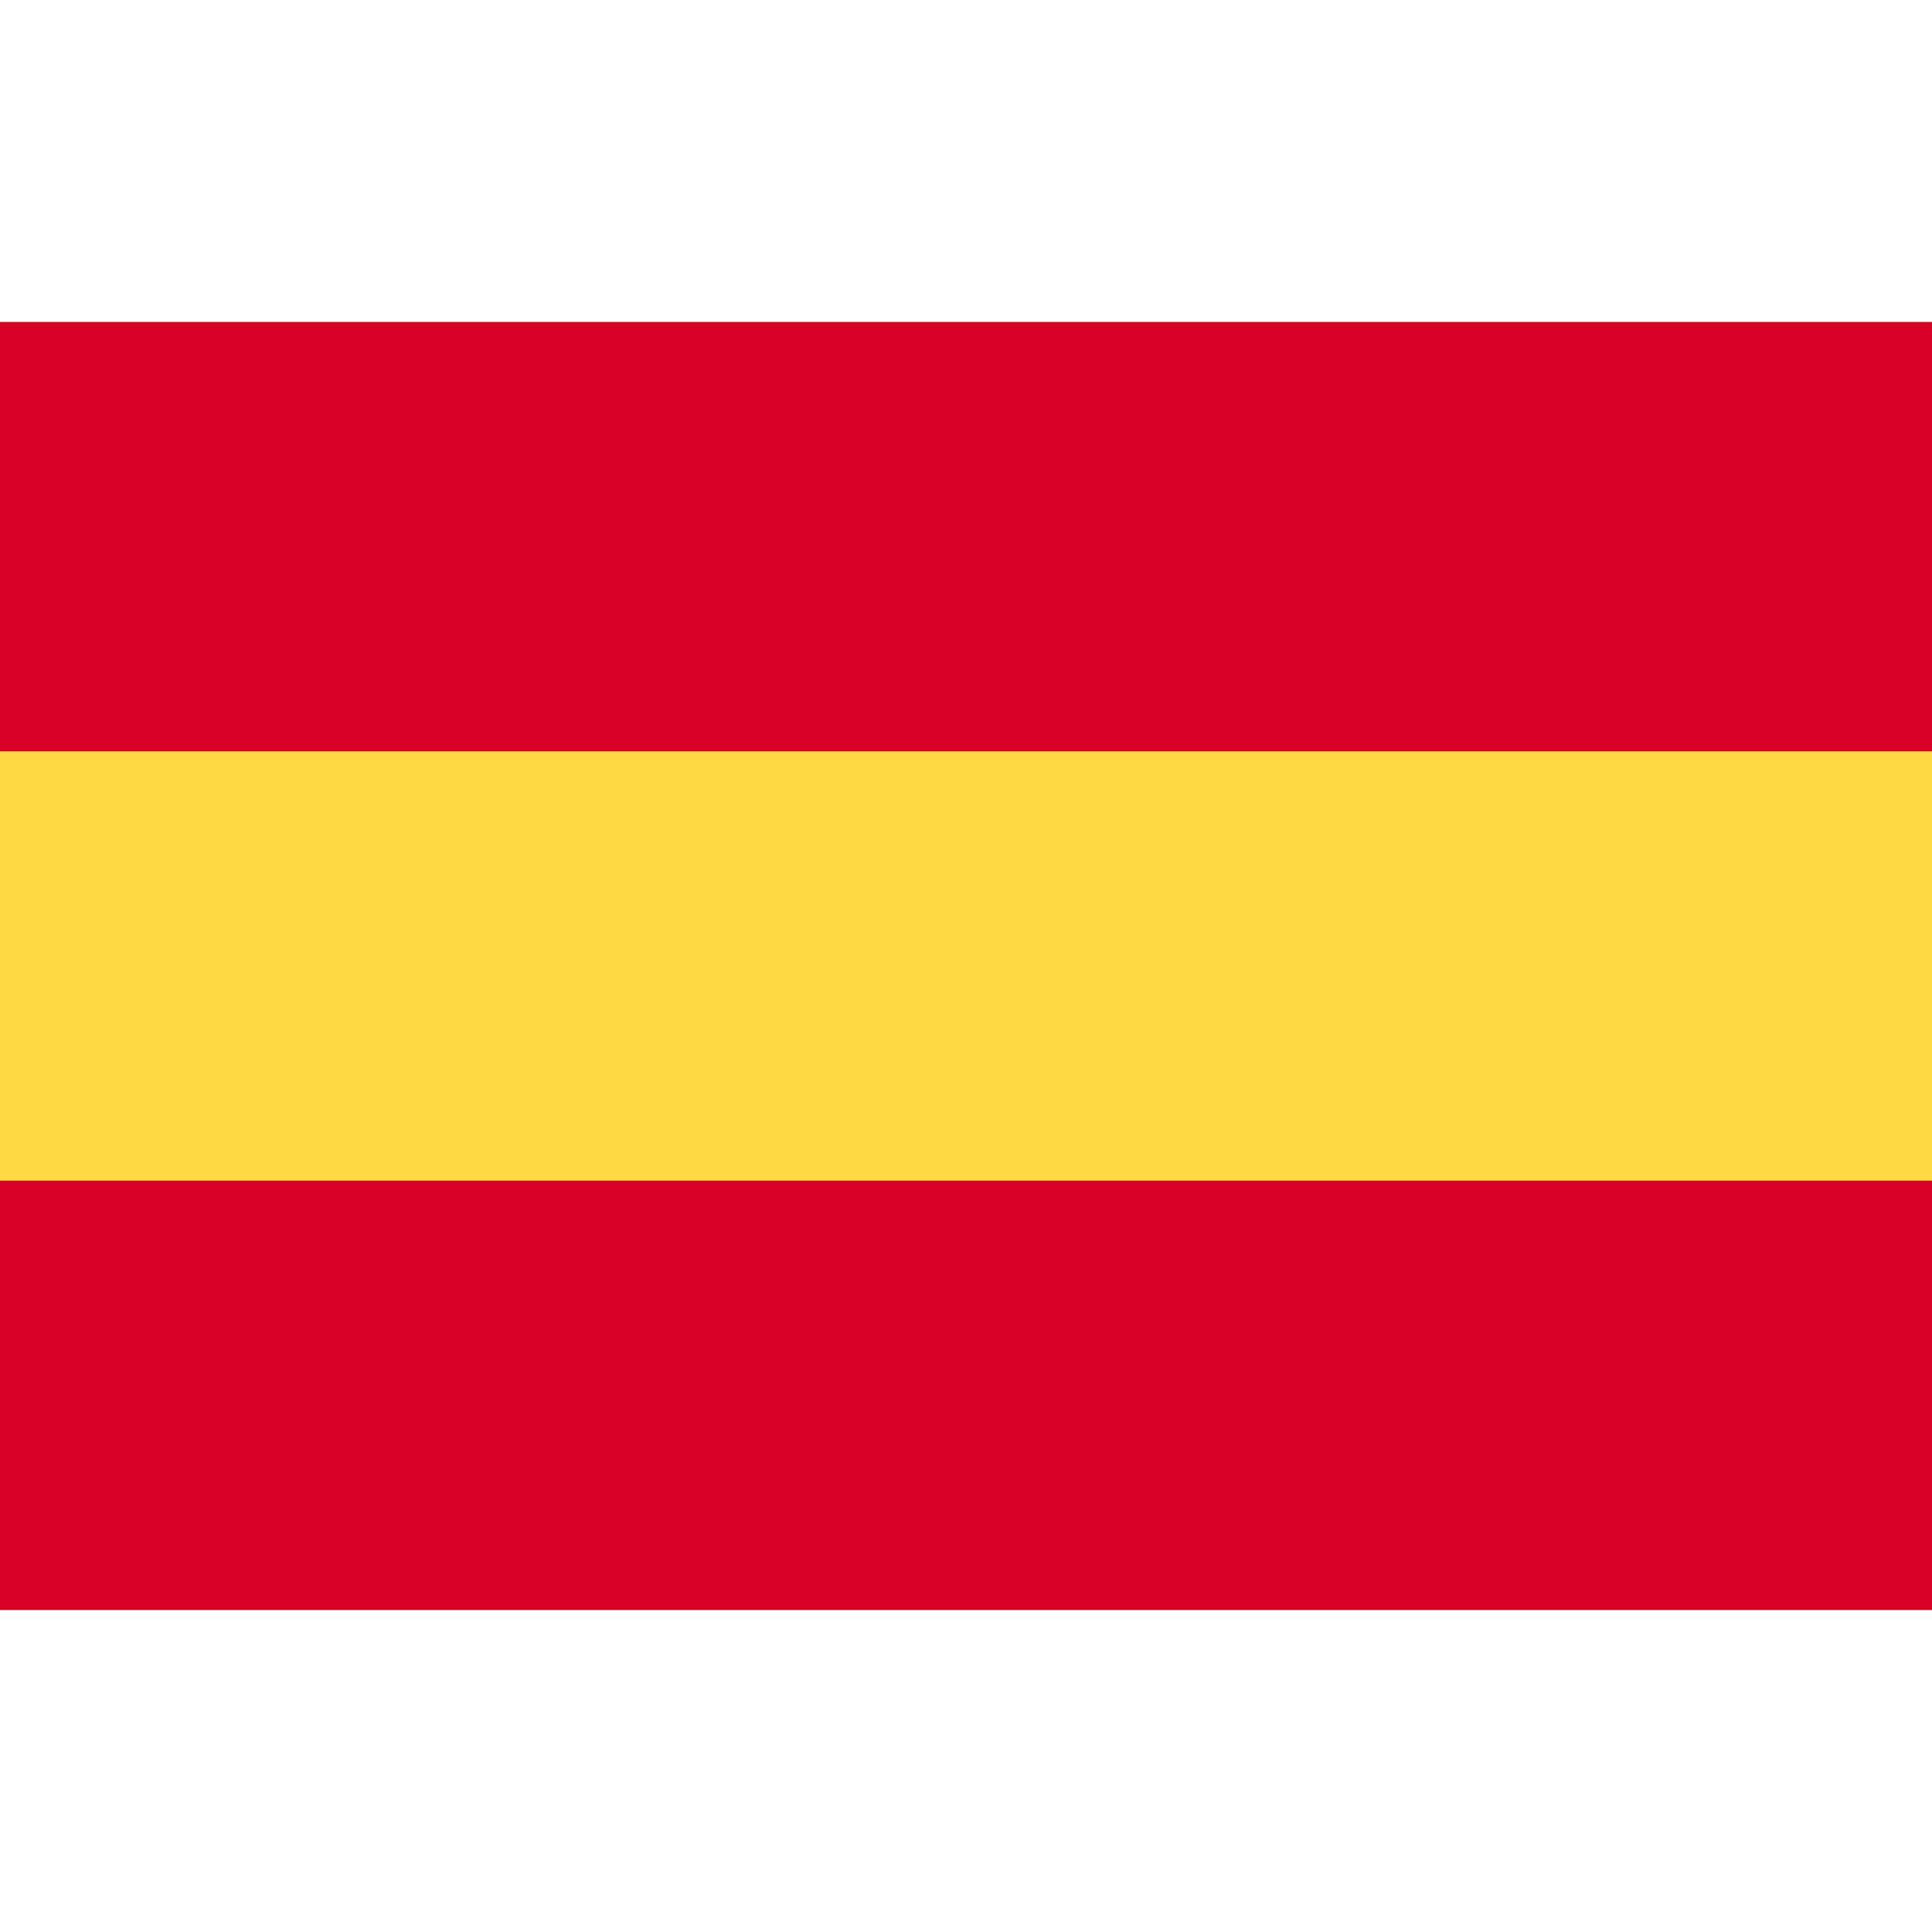 <svg xmlns="http://www.w3.org/2000/svg" viewBox="0 0 512 512" xmlns:v="https://vecta.io/nano"><path d="M0 85.331h512v341.337H0z" fill="#ffda44"/><path d="M0 85.331h512v113.775H0zm0 227.551h512v113.775H0z" fill="#d80027"/></svg>